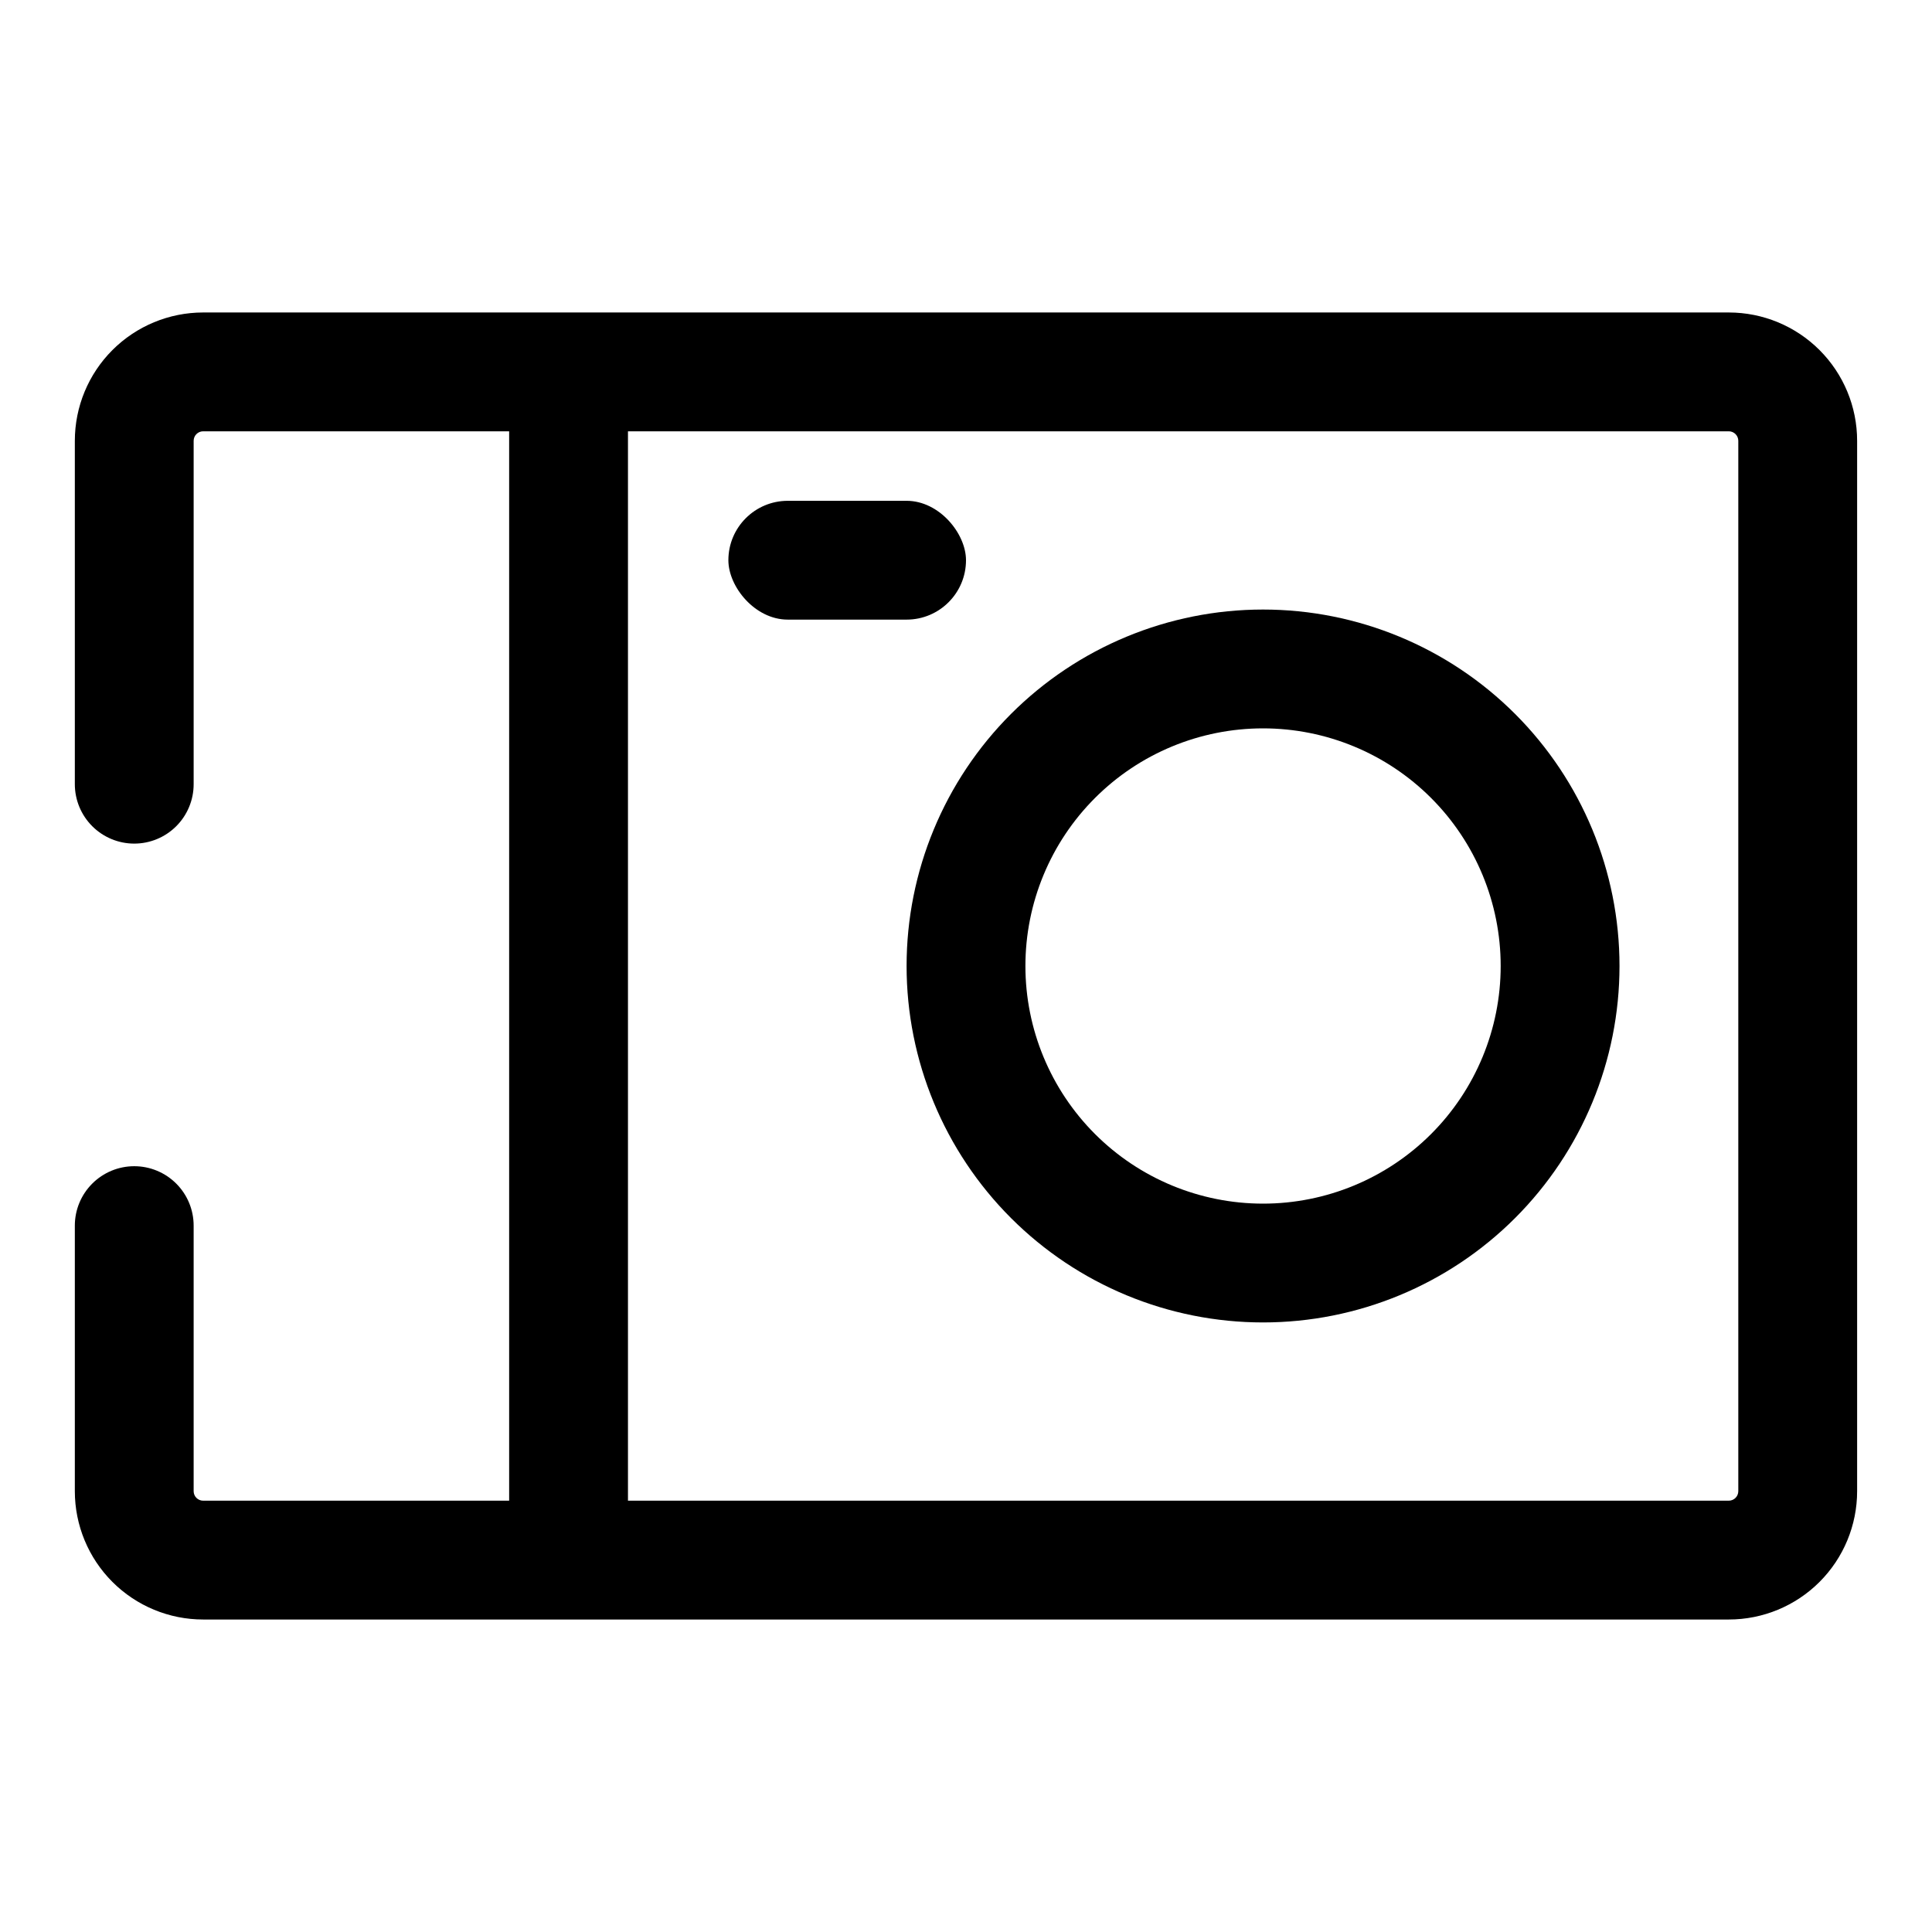 <?xml version="1.0" encoding="UTF-8"?>
<!-- Uploaded to: SVG Repo, www.svgrepo.com, Generator: SVG Repo Mixer Tools -->
<svg fill="#000000" width="800px" height="800px" version="1.1" viewBox="144 144 512 512" xmlns="http://www.w3.org/2000/svg">
 <g>
  <path d="m352.77 276.72h31.488c8.695 0 15.742 8.695 15.742 15.742 0 8.695-7.051 15.742-15.742 15.742h-31.488c-8.695 0-15.742-8.695-15.742-15.742 0-8.695 7.051-15.742 15.742-15.742z"/>
  <path d="m478.72 494.46c-25.055 0-49.082-9.949-66.797-27.668-17.715-17.715-27.668-41.742-27.668-66.793 0-25.055 9.953-49.082 27.668-66.797s41.742-27.668 66.797-27.668 49.082 9.953 66.797 27.668 27.668 41.742 27.668 66.797c0 25.051-9.953 49.078-27.668 66.793-17.715 17.719-41.742 27.668-66.797 27.668zm0-157.44v0.004c-16.703 0-32.719 6.633-44.531 18.445-11.809 11.809-18.445 27.828-18.445 44.531 0 16.699 6.637 32.719 18.445 44.531 11.812 11.809 27.828 18.445 44.531 18.445s32.719-6.637 44.531-18.445c11.809-11.812 18.445-27.832 18.445-44.531 0-16.703-6.637-32.723-18.445-44.531-11.812-11.812-27.828-18.445-44.531-18.445z"/>
  <path d="m278.93 242.56h31.488v314.88h-31.488z"/>
  <path d="m602.15 226.81h-404.31c-9.02 0-17.668 3.586-24.047 9.961-6.375 6.379-9.961 15.027-9.961 24.047v91c0 4.176 1.66 8.18 4.613 11.133s6.957 4.613 11.133 4.613 8.18-1.66 11.133-4.613 4.609-6.957 4.609-11.133v-91c0-0.668 0.266-1.309 0.738-1.781 0.473-0.473 1.113-0.738 1.781-0.738h404.31c0.668 0 1.309 0.266 1.781 0.738 0.473 0.473 0.738 1.113 0.738 1.781v278.36c0 1.391-1.129 2.519-2.519 2.519h-404.31c-0.668 0-1.309-0.266-1.781-0.738-0.473-0.473-0.738-1.113-0.738-1.781v-70.375c0-4.176-1.656-8.18-4.609-11.133s-6.957-4.613-11.133-4.613-8.18 1.66-11.133 4.613-4.613 6.957-4.613 11.133v70.375c0 9.02 3.586 17.668 9.961 24.047 6.379 6.379 15.027 9.961 24.047 9.961h404.31c9.02 0 17.668-3.582 24.047-9.961 6.379-6.379 9.961-15.027 9.961-24.047v-278.36c0-9.02-3.582-17.668-9.961-24.047-6.379-6.375-15.027-9.961-24.047-9.961z"/>
 </g>
</svg>